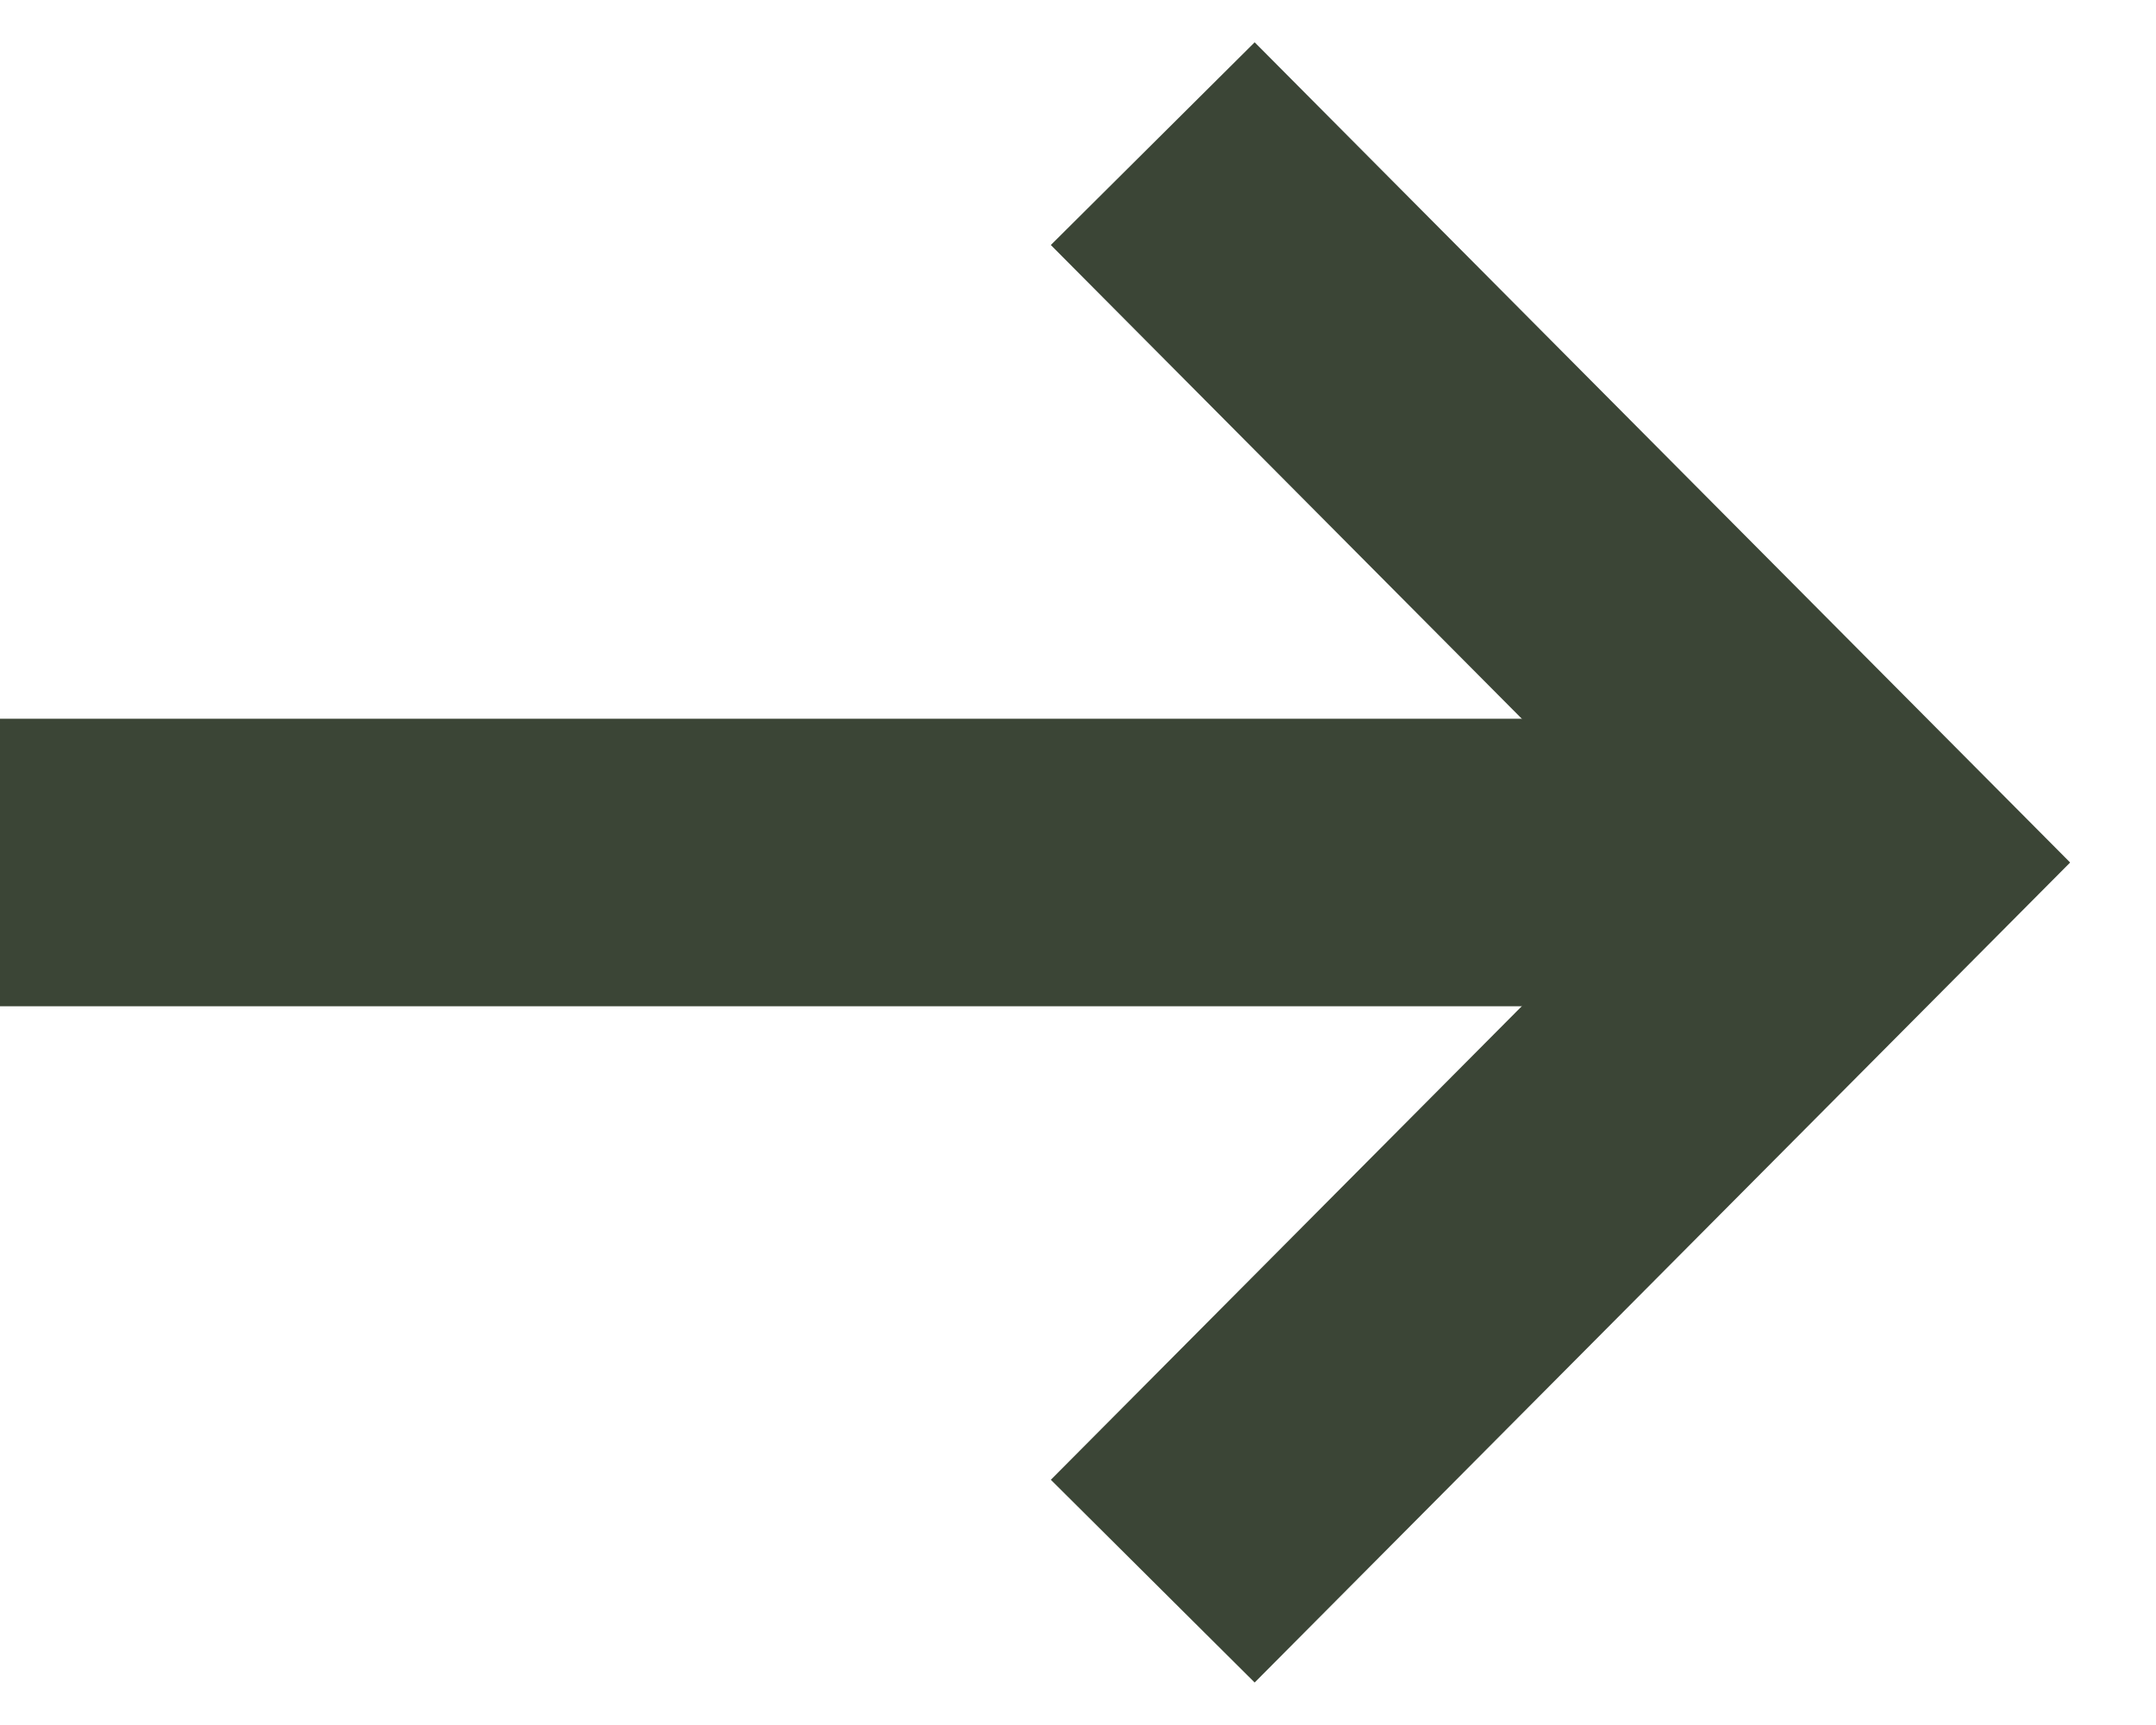 <?xml version="1.0" encoding="UTF-8"?>
<svg width="15px" height="12px" viewBox="0 0 15 12" version="1.1" xmlns="http://www.w3.org/2000/svg" xmlns:xlink="http://www.w3.org/1999/xlink">
    <!-- Generator: Sketch 64 (93537) - https://sketch.com -->
    <title>Group 5</title>
    <desc>Created with Sketch.</desc>
    <g id="Desktop" stroke="none" stroke-width="1" fill="none" fill-rule="evenodd">
        <g id="BLP_Better_Clothing" transform="translate(-587, -5061)" stroke="#3B4536" stroke-width="2">
            <g id="targets" transform="translate(0, 4745)">
                <g id="Group" transform="translate(360, 0)">
                    <g id="Group-5" transform="translate(227, 316.464)">
                        <polyline id="Stroke-3" transform="translate(8.02, 5.536) rotate(-315) translate(-8.02, -5.536) " points="4.484 2 11.536 2.02 11.555 9.071"></polyline>
                        <line x1="0" y1="5.536" x2="13" y2="5.536" id="Stroke-1"></line>
                    </g>
                </g>
            </g>
        </g>
    </g>
</svg>